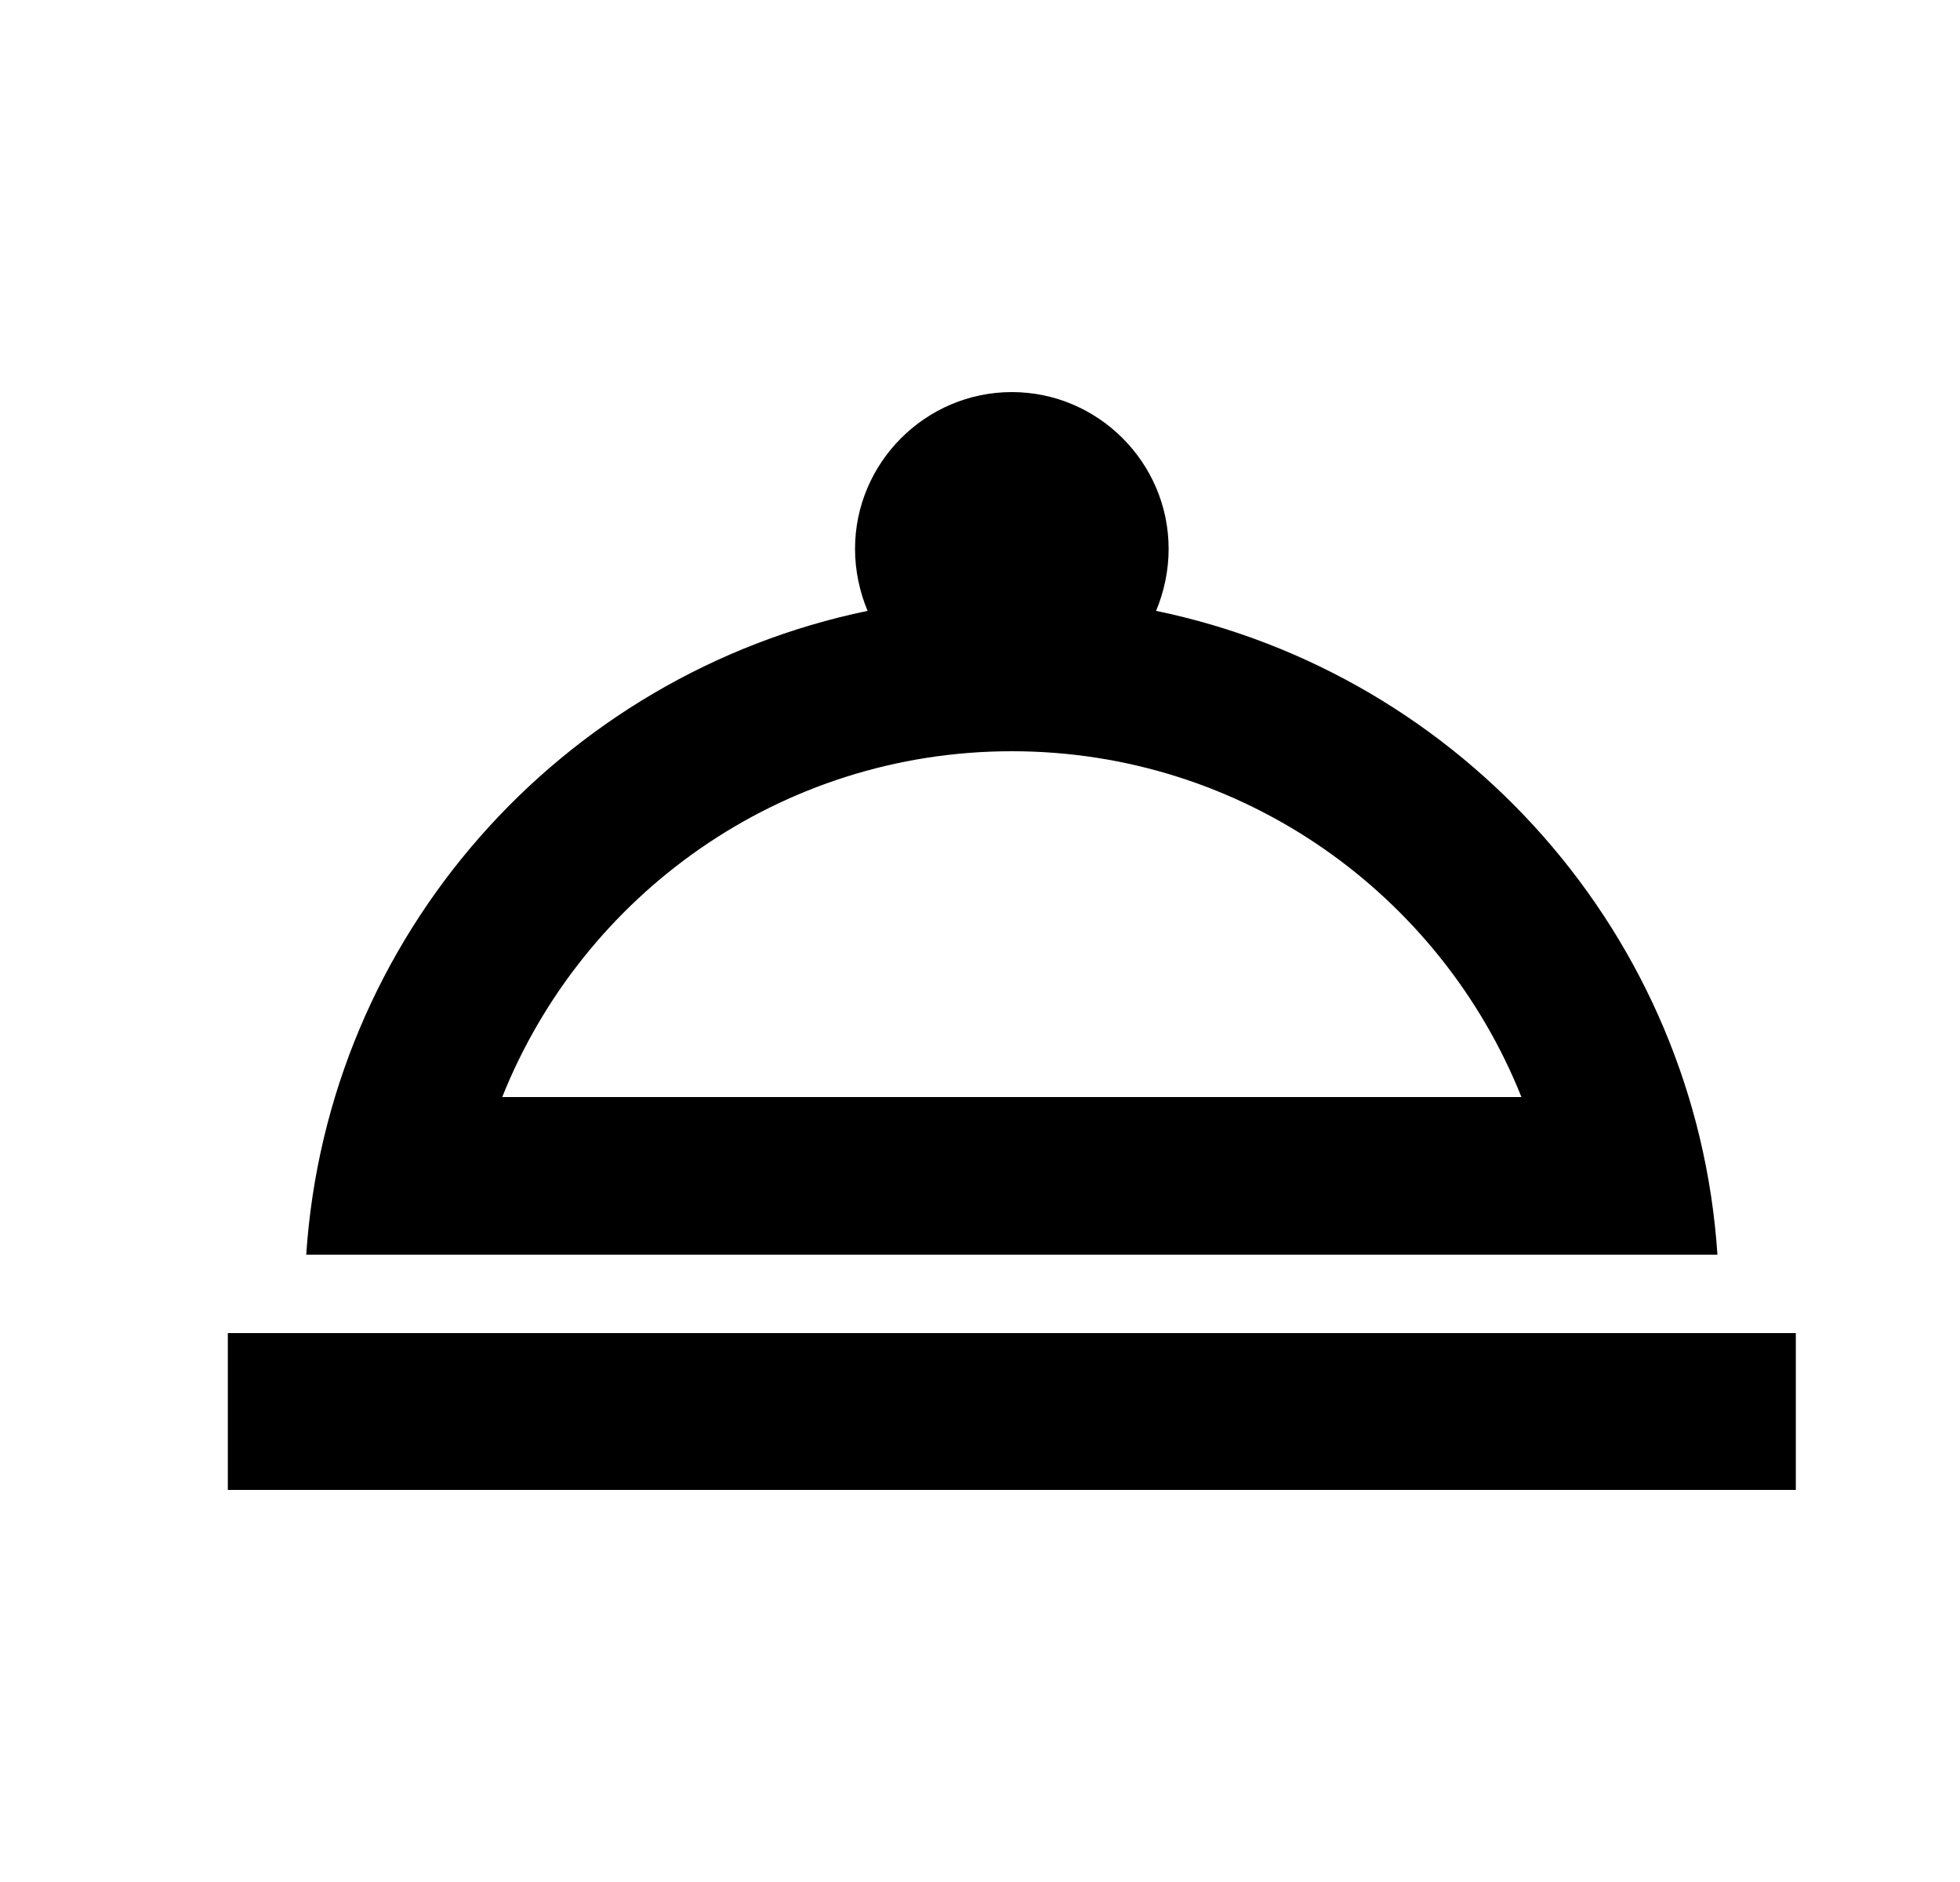 <svg width="25" height="24" viewBox="0 0 25 24" fill="none" xmlns="http://www.w3.org/2000/svg">
<path d="M2.906 17V19H22.906V17H2.906ZM21.906 16C21.636 11.93 18.656 8.6 14.746 7.79C14.846 7.55 14.906 7.28 14.906 7C14.906 5.9 14.006 5 12.906 5C11.806 5 10.906 5.9 10.906 7C10.906 7.28 10.966 7.55 11.066 7.79C7.156 8.6 4.176 11.93 3.906 16H21.906ZM12.906 9.58C15.856 9.58 18.376 11.41 19.406 13.99H6.406C7.436 11.41 9.956 9.58 12.906 9.58Z" fill="black"/>
</svg>
